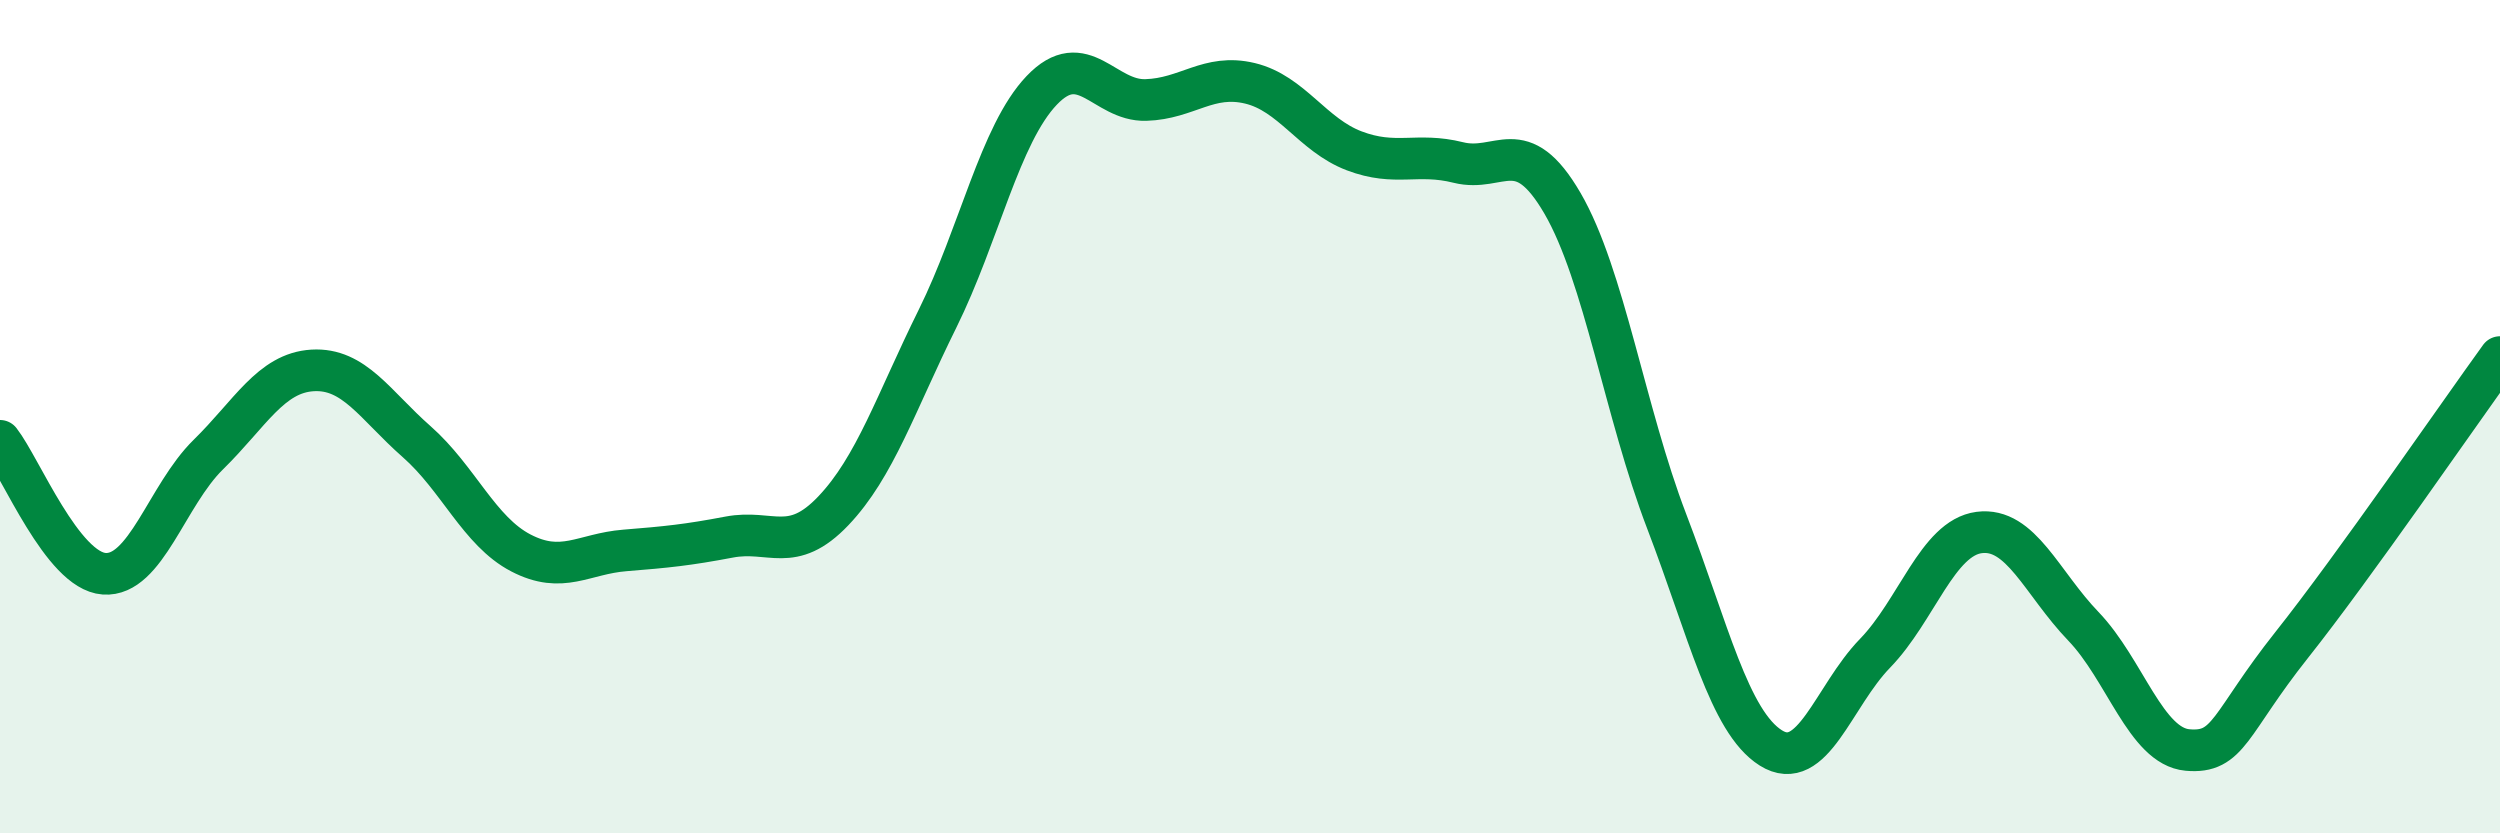 
    <svg width="60" height="20" viewBox="0 0 60 20" xmlns="http://www.w3.org/2000/svg">
      <path
        d="M 0,10.58 C 0.5,11.22 1.5,13.7 2.5,13.77 C 3.5,13.84 4,11.89 5,10.91 C 6,9.93 6.5,8.95 7.5,8.89 C 8.5,8.83 9,9.72 10,10.6 C 11,11.48 11.5,12.75 12.5,13.27 C 13.5,13.79 14,13.29 15,13.21 C 16,13.13 16.5,13.08 17.5,12.89 C 18.5,12.7 19,13.31 20,12.26 C 21,11.21 21.5,9.67 22.5,7.65 C 23.5,5.63 24,3.22 25,2.17 C 26,1.12 26.5,2.43 27.5,2.4 C 28.5,2.37 29,1.76 30,2 C 31,2.24 31.5,3.24 32.5,3.62 C 33.5,4 34,3.65 35,3.9 C 36,4.15 36.5,3.16 37.5,4.88 C 38.5,6.6 39,9.9 40,12.51 C 41,15.12 41.5,17.32 42.5,17.95 C 43.5,18.58 44,16.71 45,15.68 C 46,14.65 46.5,12.91 47.5,12.78 C 48.5,12.65 49,13.99 50,15.03 C 51,16.07 51.5,17.91 52.5,18 C 53.5,18.09 53.5,17.37 55,15.48 C 56.5,13.59 59,9.95 60,8.57L60 20L0 20Z"
        fill="#008740"
        opacity="0.1"
        stroke-linecap="round"
        stroke-linejoin="round"
      />
      <path
        d="M 0,10.58 C 0.5,11.22 1.5,13.7 2.5,13.77 C 3.5,13.84 4,11.89 5,10.91 C 6,9.93 6.5,8.95 7.5,8.89 C 8.5,8.83 9,9.72 10,10.6 C 11,11.48 11.5,12.75 12.5,13.27 C 13.5,13.79 14,13.29 15,13.21 C 16,13.13 16.5,13.08 17.5,12.89 C 18.5,12.7 19,13.31 20,12.26 C 21,11.21 21.5,9.67 22.5,7.65 C 23.5,5.63 24,3.22 25,2.17 C 26,1.12 26.5,2.43 27.5,2.4 C 28.5,2.37 29,1.76 30,2 C 31,2.24 31.5,3.24 32.5,3.62 C 33.5,4 34,3.65 35,3.9 C 36,4.15 36.5,3.16 37.5,4.88 C 38.5,6.6 39,9.9 40,12.51 C 41,15.12 41.5,17.32 42.5,17.95 C 43.5,18.58 44,16.71 45,15.68 C 46,14.65 46.5,12.91 47.5,12.78 C 48.5,12.65 49,13.99 50,15.03 C 51,16.07 51.5,17.91 52.5,18 C 53.5,18.09 53.5,17.37 55,15.48 C 56.5,13.59 59,9.95 60,8.57"
        stroke="#008740"
        stroke-width="1"
        fill="none"
        stroke-linecap="round"
        stroke-linejoin="round"
      />
    </svg>
  